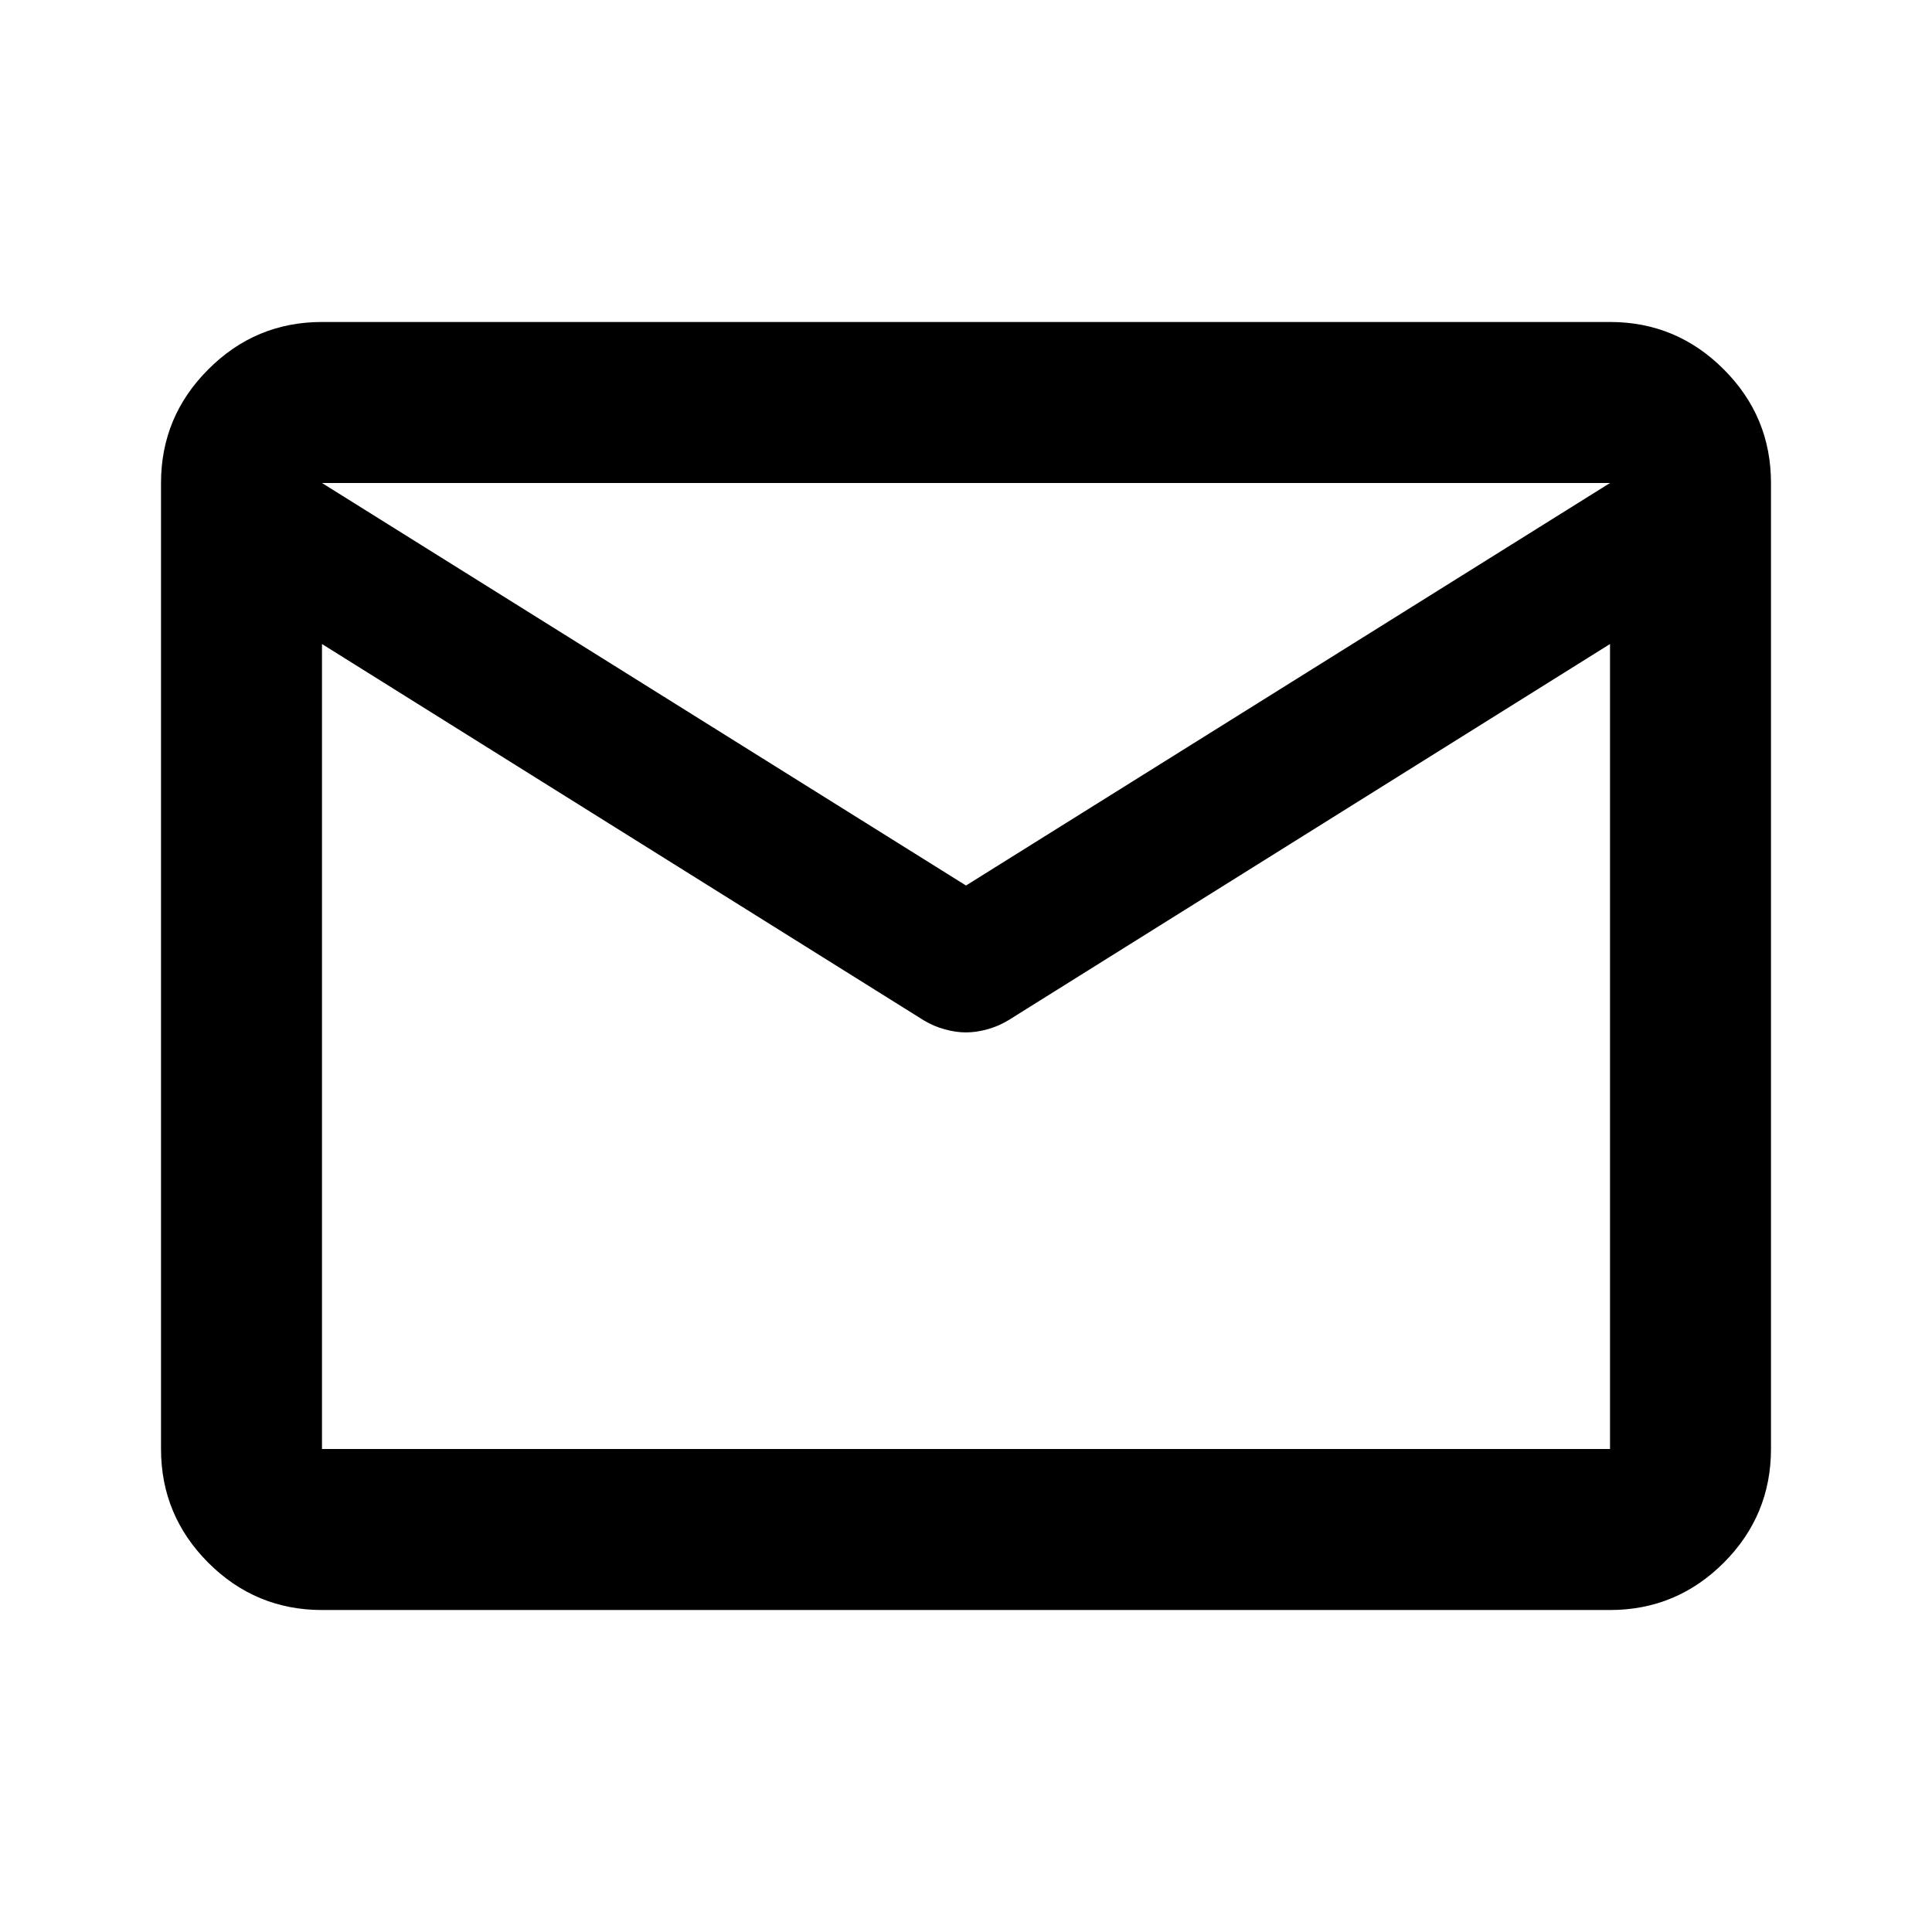 <?xml version="1.0" encoding="UTF-8"?> <svg xmlns="http://www.w3.org/2000/svg" width="35" height="35" viewBox="0 0 35 35" fill="none"> <path d="M5.833 29.167C5.031 29.167 4.345 28.881 3.774 28.311C3.203 27.739 2.917 27.052 2.917 26.25V8.75C2.917 7.948 3.203 7.261 3.774 6.691C4.345 6.119 5.031 5.833 5.833 5.833H29.167C29.969 5.833 30.656 6.119 31.227 6.691C31.798 7.261 32.083 7.948 32.083 8.75V26.25C32.083 27.052 31.798 27.739 31.227 28.311C30.656 28.881 29.969 29.167 29.167 29.167H5.833ZM29.167 11.667L18.266 18.484C18.144 18.557 18.016 18.612 17.882 18.648C17.749 18.685 17.622 18.703 17.5 18.703C17.378 18.703 17.251 18.685 17.118 18.648C16.984 18.612 16.856 18.557 16.734 18.484L5.833 11.667V26.25H29.167V11.667ZM17.5 16.042L29.167 8.75H5.833L17.5 16.042ZM5.833 11.667V12.031V9.88V9.917V8.75V9.917V9.898V12.031V11.667V26.25V11.667Z" fill="black"></path> </svg> 